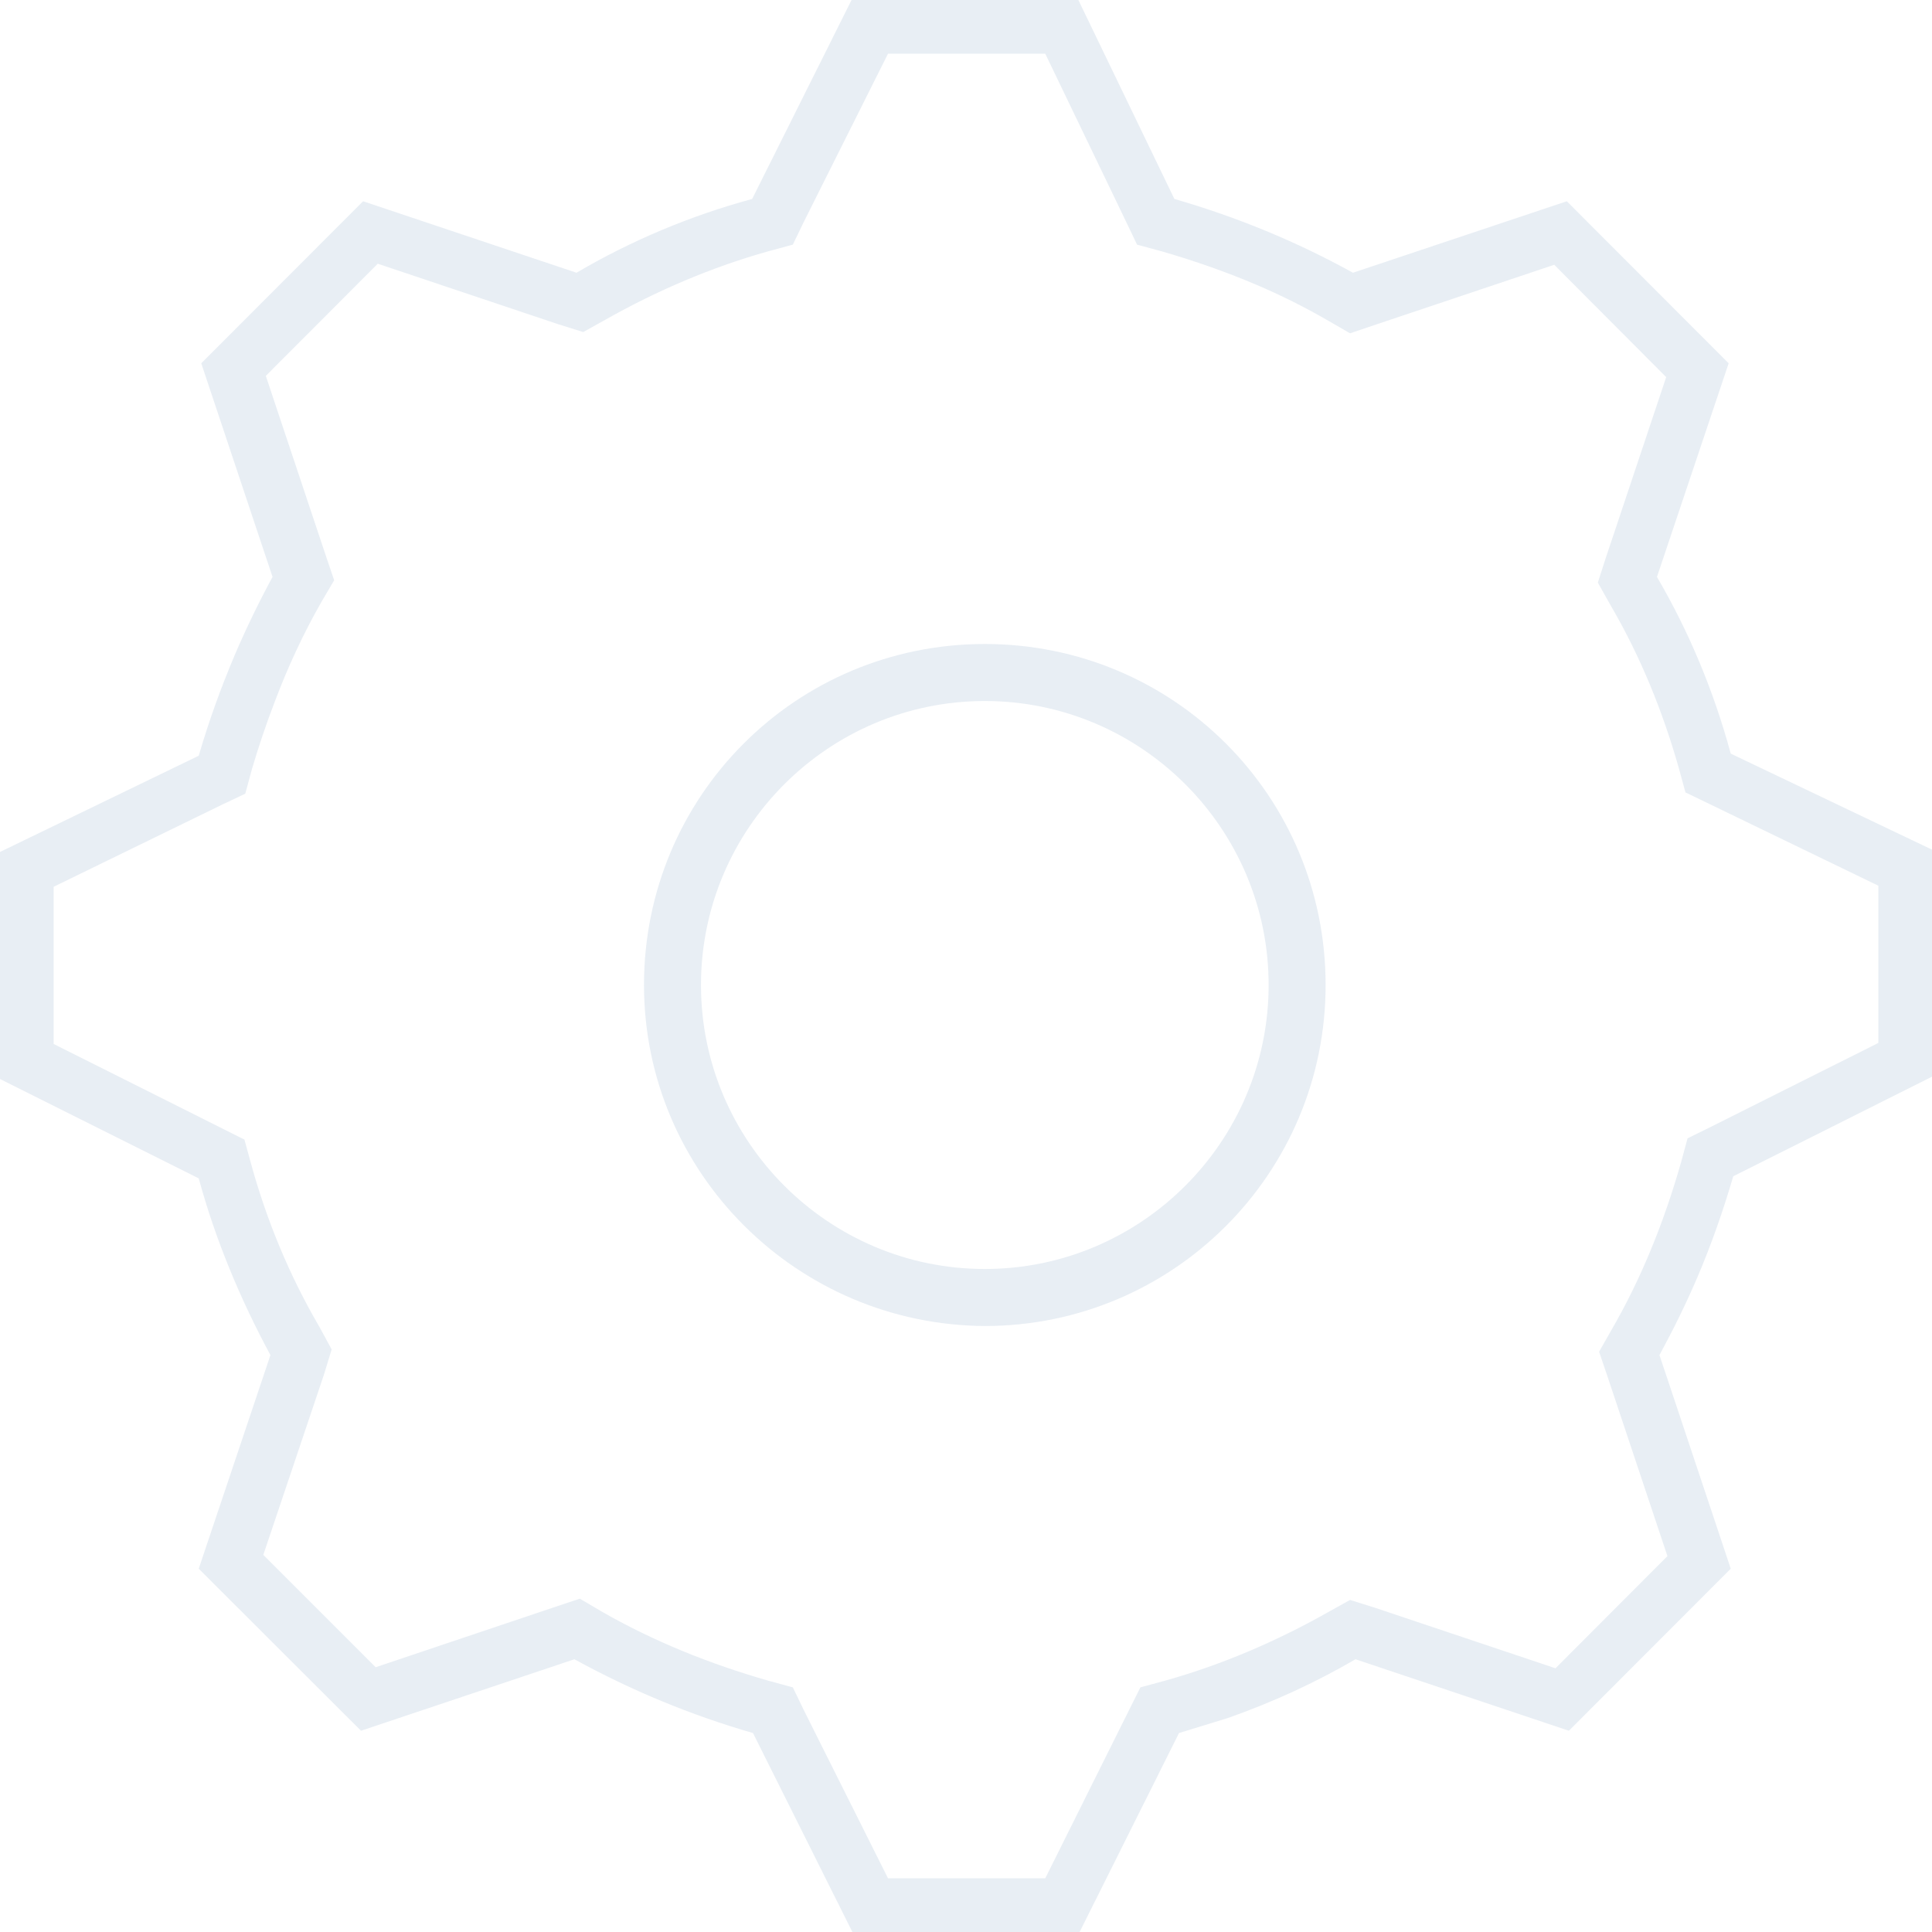 <svg width="220" height="220" viewBox="0 0 220 220" fill="none" xmlns="http://www.w3.org/2000/svg">
<path fill-rule="evenodd" clip-rule="evenodd" d="M22.63 178.631L30.794 154.306C27.357 147.932 24.54 141.2 22.63 134.182L0 122.867V97.014L22.63 86.057C23.776 82.118 25.161 78.299 26.736 74.575C28.025 71.567 29.457 68.607 31.033 65.694L22.917 41.369L41.346 22.917L65.647 31.057C71.901 27.381 78.633 24.564 85.651 22.654L96.966 0H122.795L133.728 22.654C140.842 24.707 147.622 27.5 154.067 31.057L178.416 22.917L196.845 41.369L188.681 65.694C192.405 72.068 195.174 78.8 197.083 85.818L220 96.751V122.604L197.37 133.943C196.224 137.858 194.887 141.678 193.312 145.378C192.023 148.409 190.543 151.393 188.967 154.306L197.083 178.631L178.655 197.083L154.353 188.943C149.722 191.641 144.852 193.861 139.839 195.627L134.253 197.346L122.938 220H97.062L85.746 197.346C78.633 195.293 71.901 192.5 65.408 188.943L41.107 197.083L22.63 178.631ZM27.93 90.378L25.256 91.643L6.111 100.977V118.88L27.834 129.766L28.598 132.559C30.365 138.956 32.943 145.234 36.38 151.107L37.765 153.661L36.905 156.478L29.983 177.055L42.778 189.85L63.307 182.951L66.029 182.044L68.416 183.453C74.431 186.914 80.829 189.468 87.465 191.378L90.282 192.142L91.523 194.72L101.12 213.889H119.023L128.572 194.72L129.861 192.142L132.678 191.378C139.076 189.588 145.33 186.914 151.202 183.596L153.733 182.188L156.549 183.071L177.127 189.97L189.874 177.198L182.999 156.597L182.092 153.924L183.477 151.489C186.962 145.473 189.492 139.099 191.402 132.439L192.166 129.622L194.744 128.357L213.889 118.761V100.857L194.601 91.523L191.927 90.234L191.163 87.441C189.349 81.044 186.819 74.766 183.381 68.893L181.949 66.339L182.856 63.522L189.731 42.945L176.984 30.15L156.406 37.049L153.733 37.956L151.298 36.547C148.624 34.996 145.855 33.611 142.99 32.394C139.505 30.914 135.924 29.672 132.296 28.622L129.479 27.858L128.19 25.161L119.023 6.111H101.12L91.523 25.28L90.282 27.858L87.465 28.622C81.068 30.412 74.813 33.086 68.941 36.404L66.411 37.812L63.594 36.929L43.017 30.03L30.269 42.802L37.144 63.403L38.051 66.076L36.619 68.511C34.518 72.188 32.752 76.007 31.272 79.946C30.317 82.428 29.457 84.983 28.694 87.561L27.93 90.378Z" fill="#185092" fill-opacity="0.1"/>
<path d="M112.142 79.826C129.956 79.826 144.461 94.34 144.461 112.164C144.461 129.988 129.956 144.502 112.142 144.502C94.328 144.502 79.823 129.988 79.823 112.164C79.823 94.34 94.328 79.826 112.142 79.826ZM112.142 150.995C133.518 150.995 150.95 133.681 150.95 112.164C150.95 90.648 133.646 73.333 112.142 73.333C90.638 73.333 73.333 90.648 73.333 112.164C73.333 133.553 90.765 150.868 112.142 150.995Z" fill="#185092" fill-opacity="0.1"/>
</svg>
